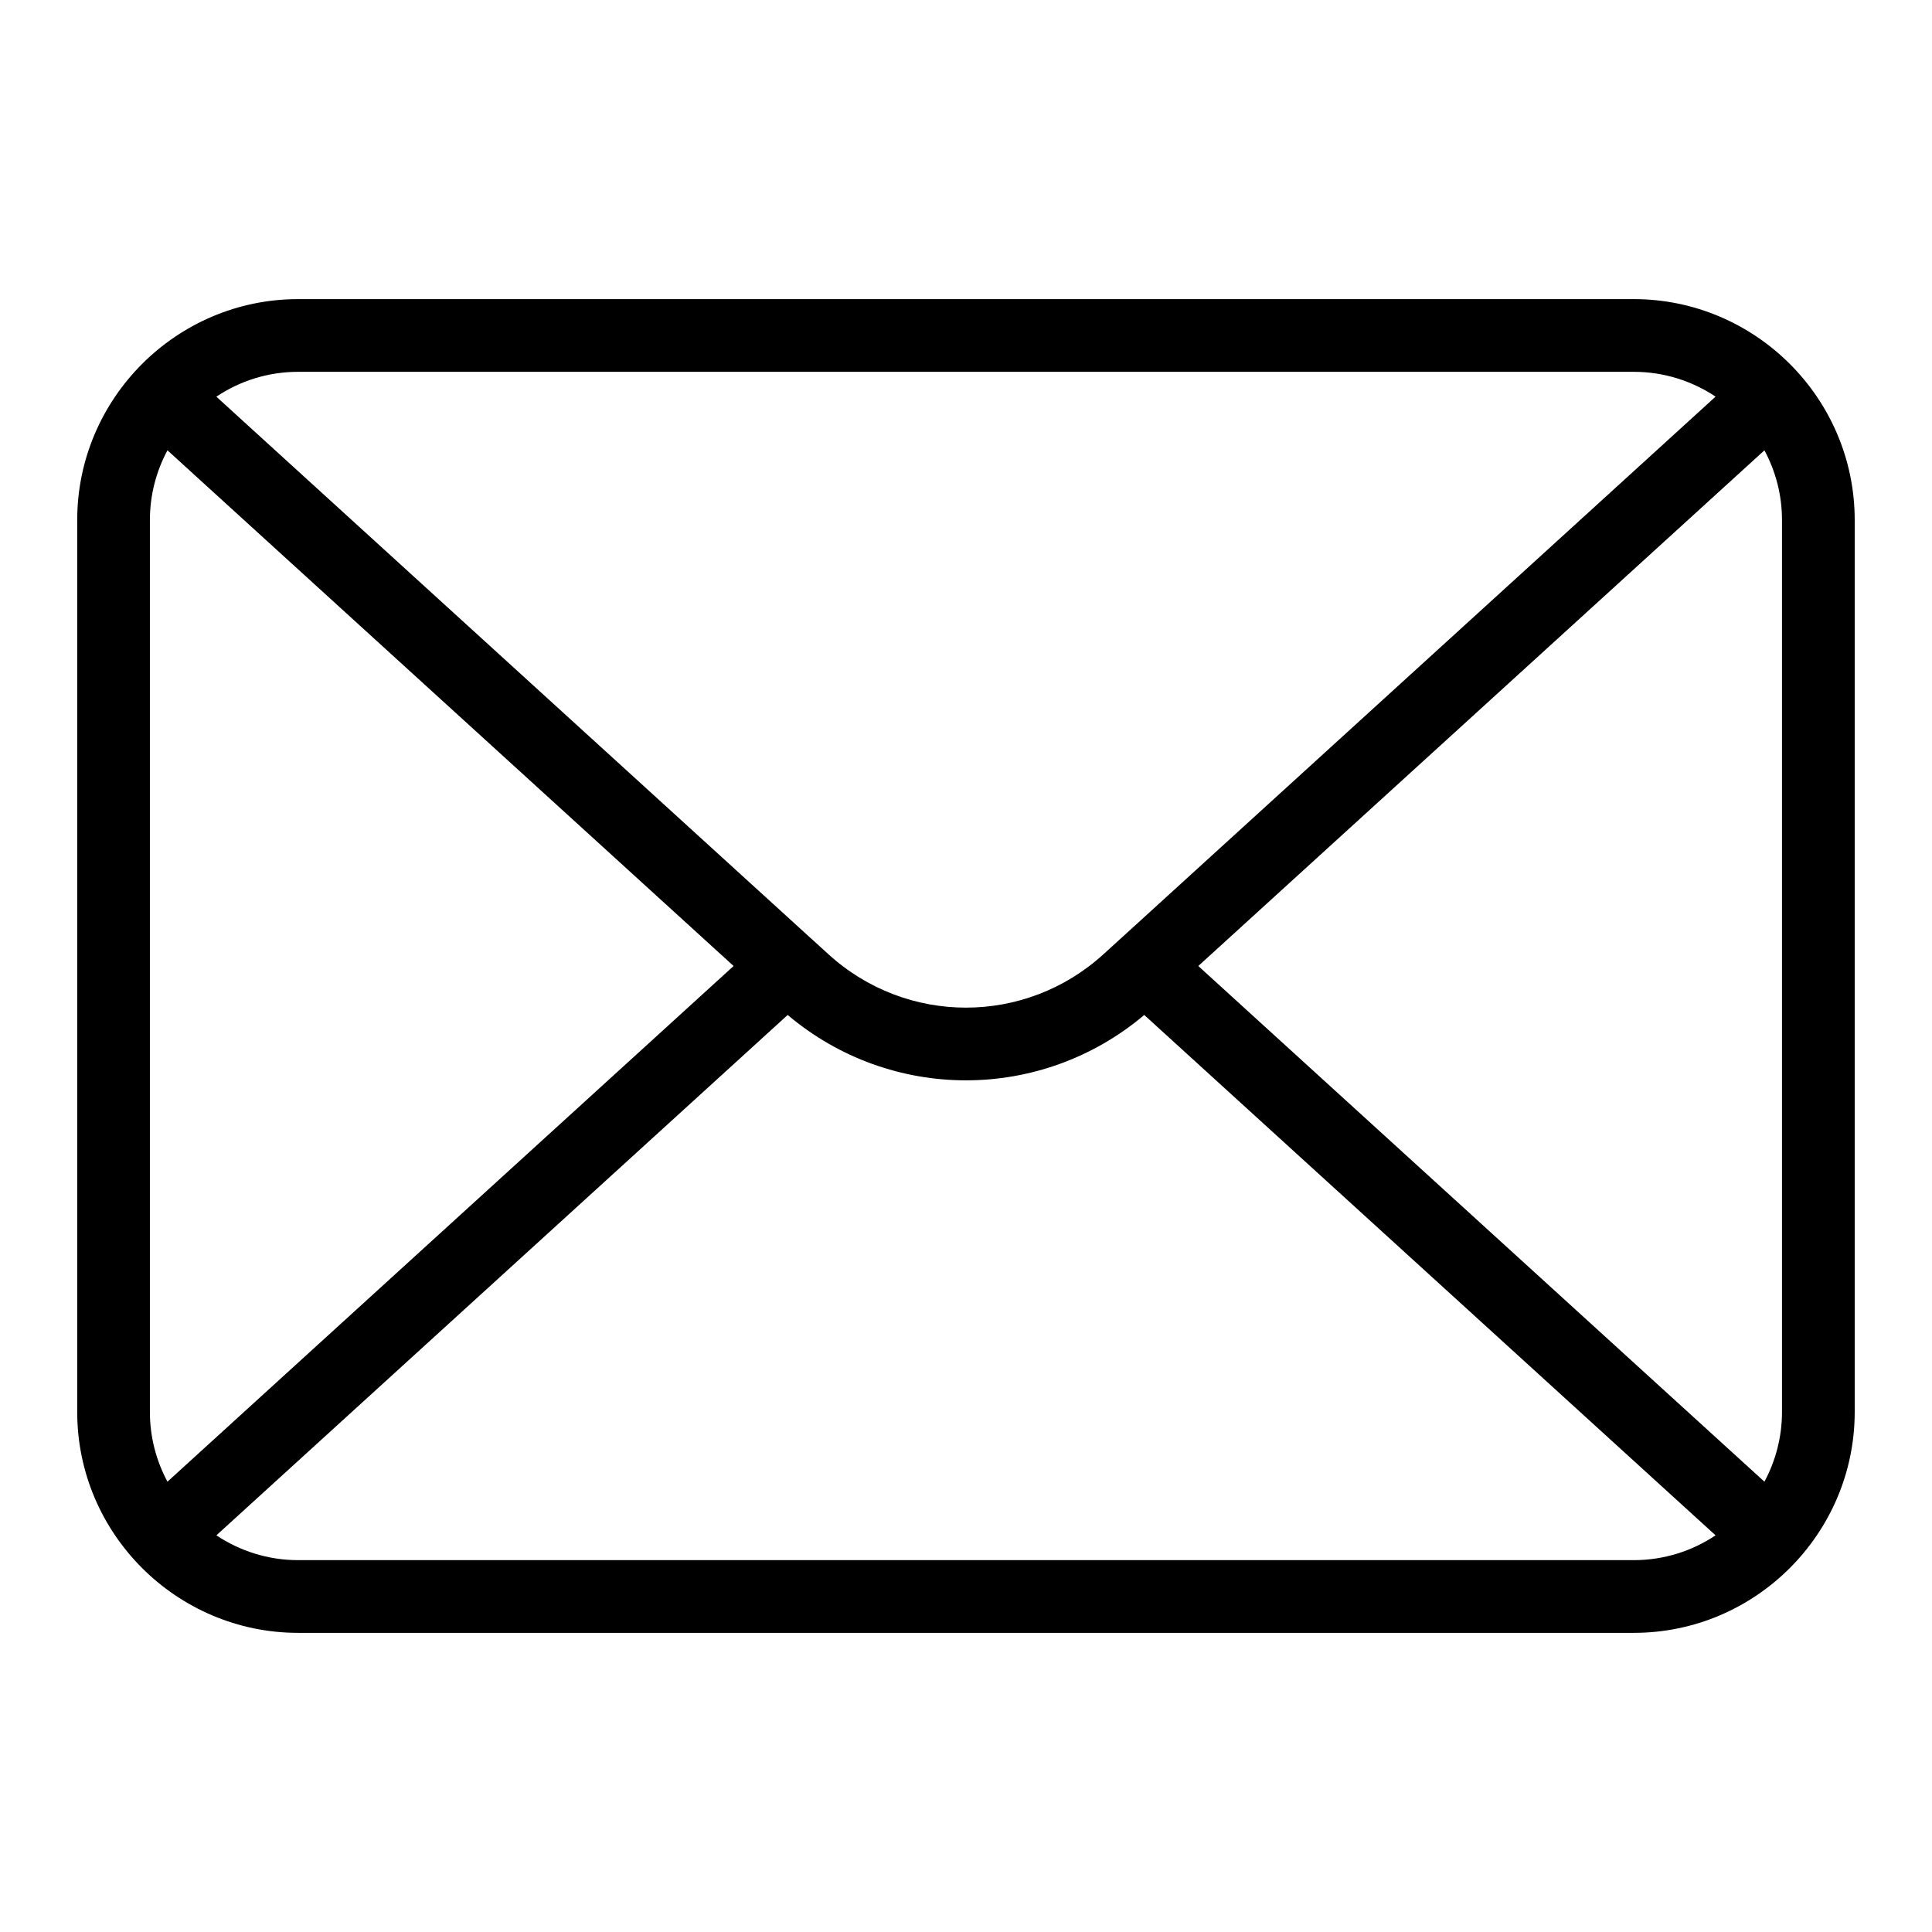 <?xml version="1.0" encoding="UTF-8"?>
<!-- Uploaded to: ICON Repo, www.iconrepo.com, Generator: ICON Repo Mixer Tools -->
<svg fill="#000000" width="800px" height="800px" version="1.1" viewBox="144 144 512 512" xmlns="http://www.w3.org/2000/svg">
 <path d="m223 223.27h353.98c16.098 0 30.742 6.59 41.352 17.184 10.609 10.609 17.184 25.242 17.184 41.352v236.38c0 16.113-6.59 30.742-17.184 41.352-10.609 10.609-25.242 17.184-41.352 17.184h-353.98c-16.098 0-30.742-6.59-41.352-17.184-10.609-10.609-17.184-25.242-17.184-41.352v-236.38c0-16.113 6.59-30.742 17.184-41.352 10.609-10.609 25.242-17.184 41.352-17.184zm129.74 189.71-151.4 137.9c6.227 4.141 13.68 6.574 21.66 6.574h353.98c7.981 0 15.434-2.418 21.66-6.574l-151.4-137.9c-13.68 11.547-30.473 17.32-47.246 17.32-16.793 0-33.57-5.773-47.246-17.32zm-164.36 123.68 150.03-136.66-150.03-136.66c-2.961 5.516-4.656 11.805-4.656 18.469v236.38c0 6.664 1.691 12.953 4.656 18.469zm273.18-136.66 150.03 136.66c2.961-5.516 4.656-11.805 4.656-18.469v-236.38c0-6.664-1.691-12.953-4.656-18.469l-150.03 136.66zm-260.24-150.89 157.75 143.71 0.074 0.059 4.398 4.004c10.352 9.43 23.398 14.148 36.441 14.148s26.086-4.715 36.441-14.148l4.398-4.004 0.074-0.059 157.75-143.71c-6.227-4.141-13.68-6.574-21.66-6.574h-353.98c-7.981 0-15.434 2.418-21.66 6.574z"/>
</svg>